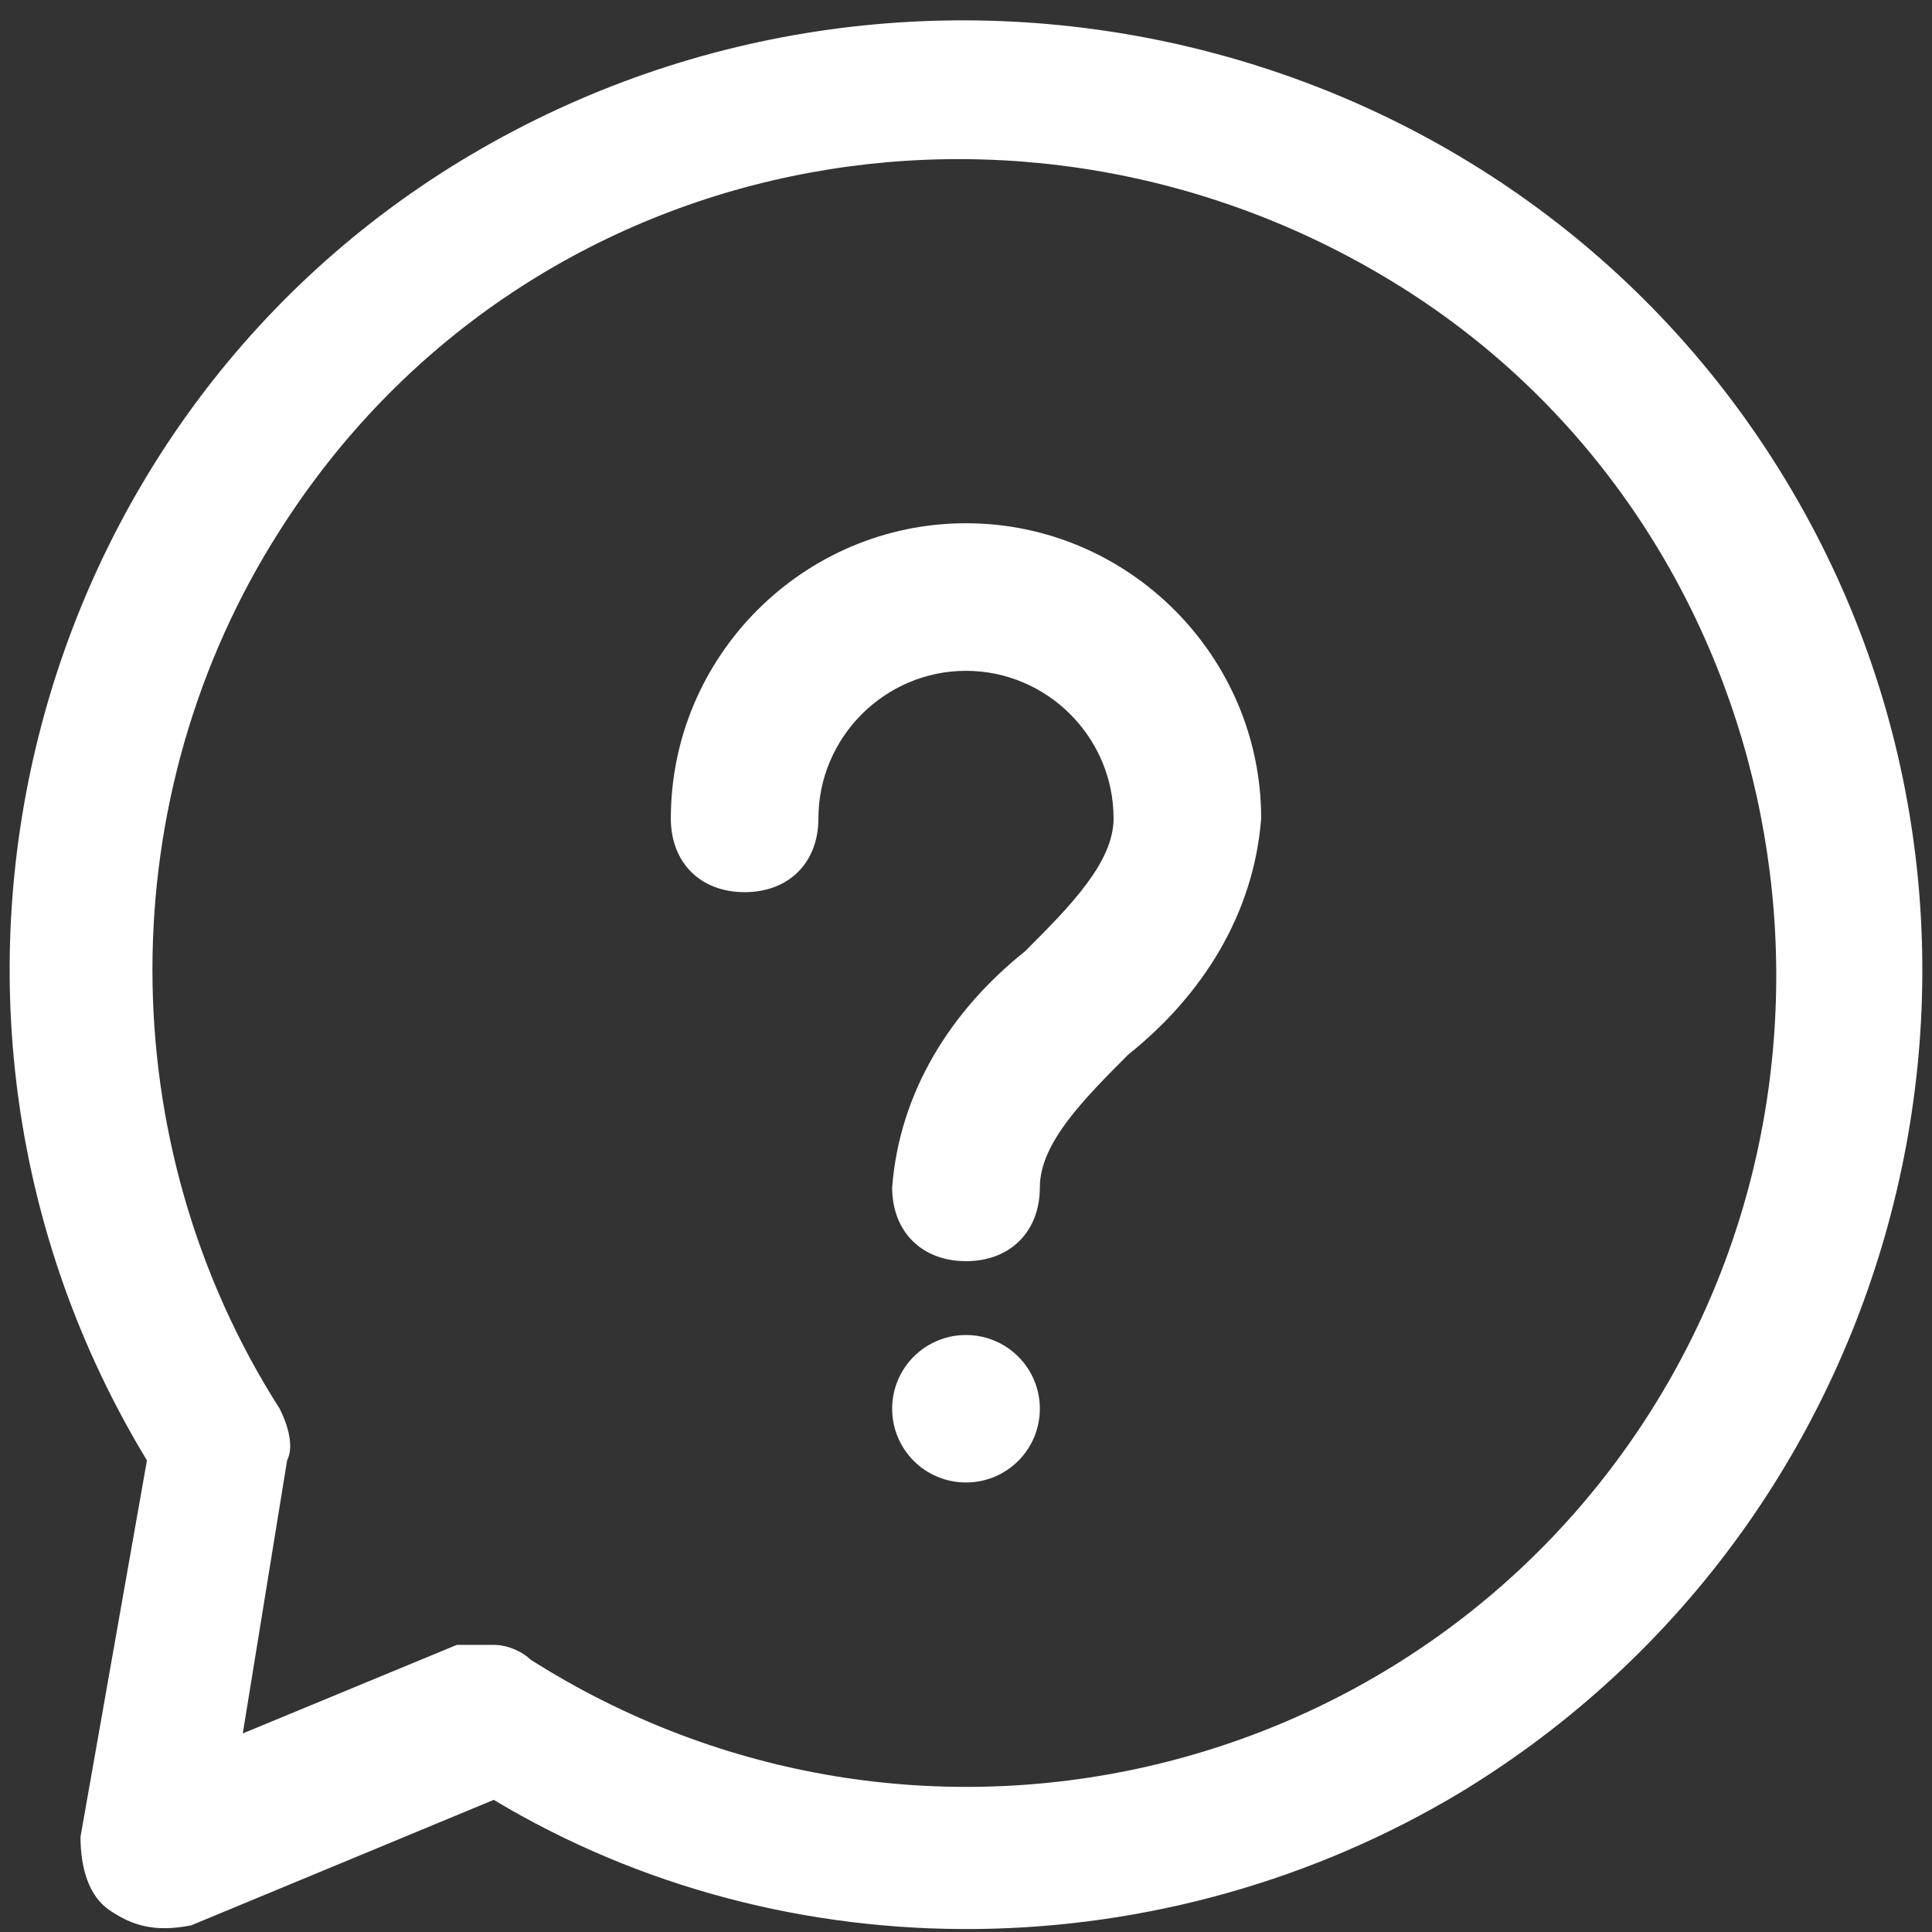 <svg width="18" height="18" viewBox="0 0 18 18" fill="none" xmlns="http://www.w3.org/2000/svg">
<rect x="0" y="0" width="18" height="18" fill="#333333" stroke="none"/>
<path d="M9 11.75C8.588 11.75 8.312 11.475 8.312 11.062C8.381 10.169 8.863 9.412 9.55 8.863C9.963 8.45 10.375 8.037 10.375 7.625C10.375 6.869 9.756 6.25 9 6.25C8.244 6.25 7.625 6.869 7.625 7.625C7.625 8.037 7.35 8.312 6.938 8.312C6.525 8.312 6.25 8.037 6.25 7.625C6.25 6.112 7.487 4.875 9 4.875C10.512 4.875 11.75 6.112 11.75 7.625C11.681 8.519 11.2 9.275 10.512 9.825C10.1 10.238 9.688 10.65 9.688 11.062C9.688 11.475 9.412 11.75 9 11.75Z" fill="white"/>
<path d="M9 13.812C9.38 13.812 9.688 13.505 9.688 13.125C9.688 12.745 9.38 12.438 9 12.438C8.62 12.438 8.312 12.745 8.312 13.125C8.312 13.505 8.62 13.812 9 13.812Z" fill="white"/>
<path d="M1.025 17.8C0.819 17.663 0.75 17.387 0.75 17.113L1.369 13.606C-1.175 9.413 0.2 3.913 4.394 1.438C8.587 -1.037 14.087 0.269 16.631 4.463C19.175 8.656 17.8 14.156 13.606 16.7C10.856 18.35 7.35 18.419 4.6 16.769L1.781 17.938C1.437 18.006 1.231 17.938 1.025 17.8ZM4.6 15.325C4.737 15.325 4.875 15.394 4.944 15.463C8.519 17.731 13.194 16.631 15.394 13.125C17.594 9.619 16.562 4.875 13.056 2.675C9.55 0.475 4.875 1.369 2.606 4.944C1.025 7.419 1.025 10.65 2.606 13.125C2.675 13.262 2.744 13.469 2.675 13.606L2.262 16.15L4.256 15.325H4.6Z" fill="white"/>
</svg>
